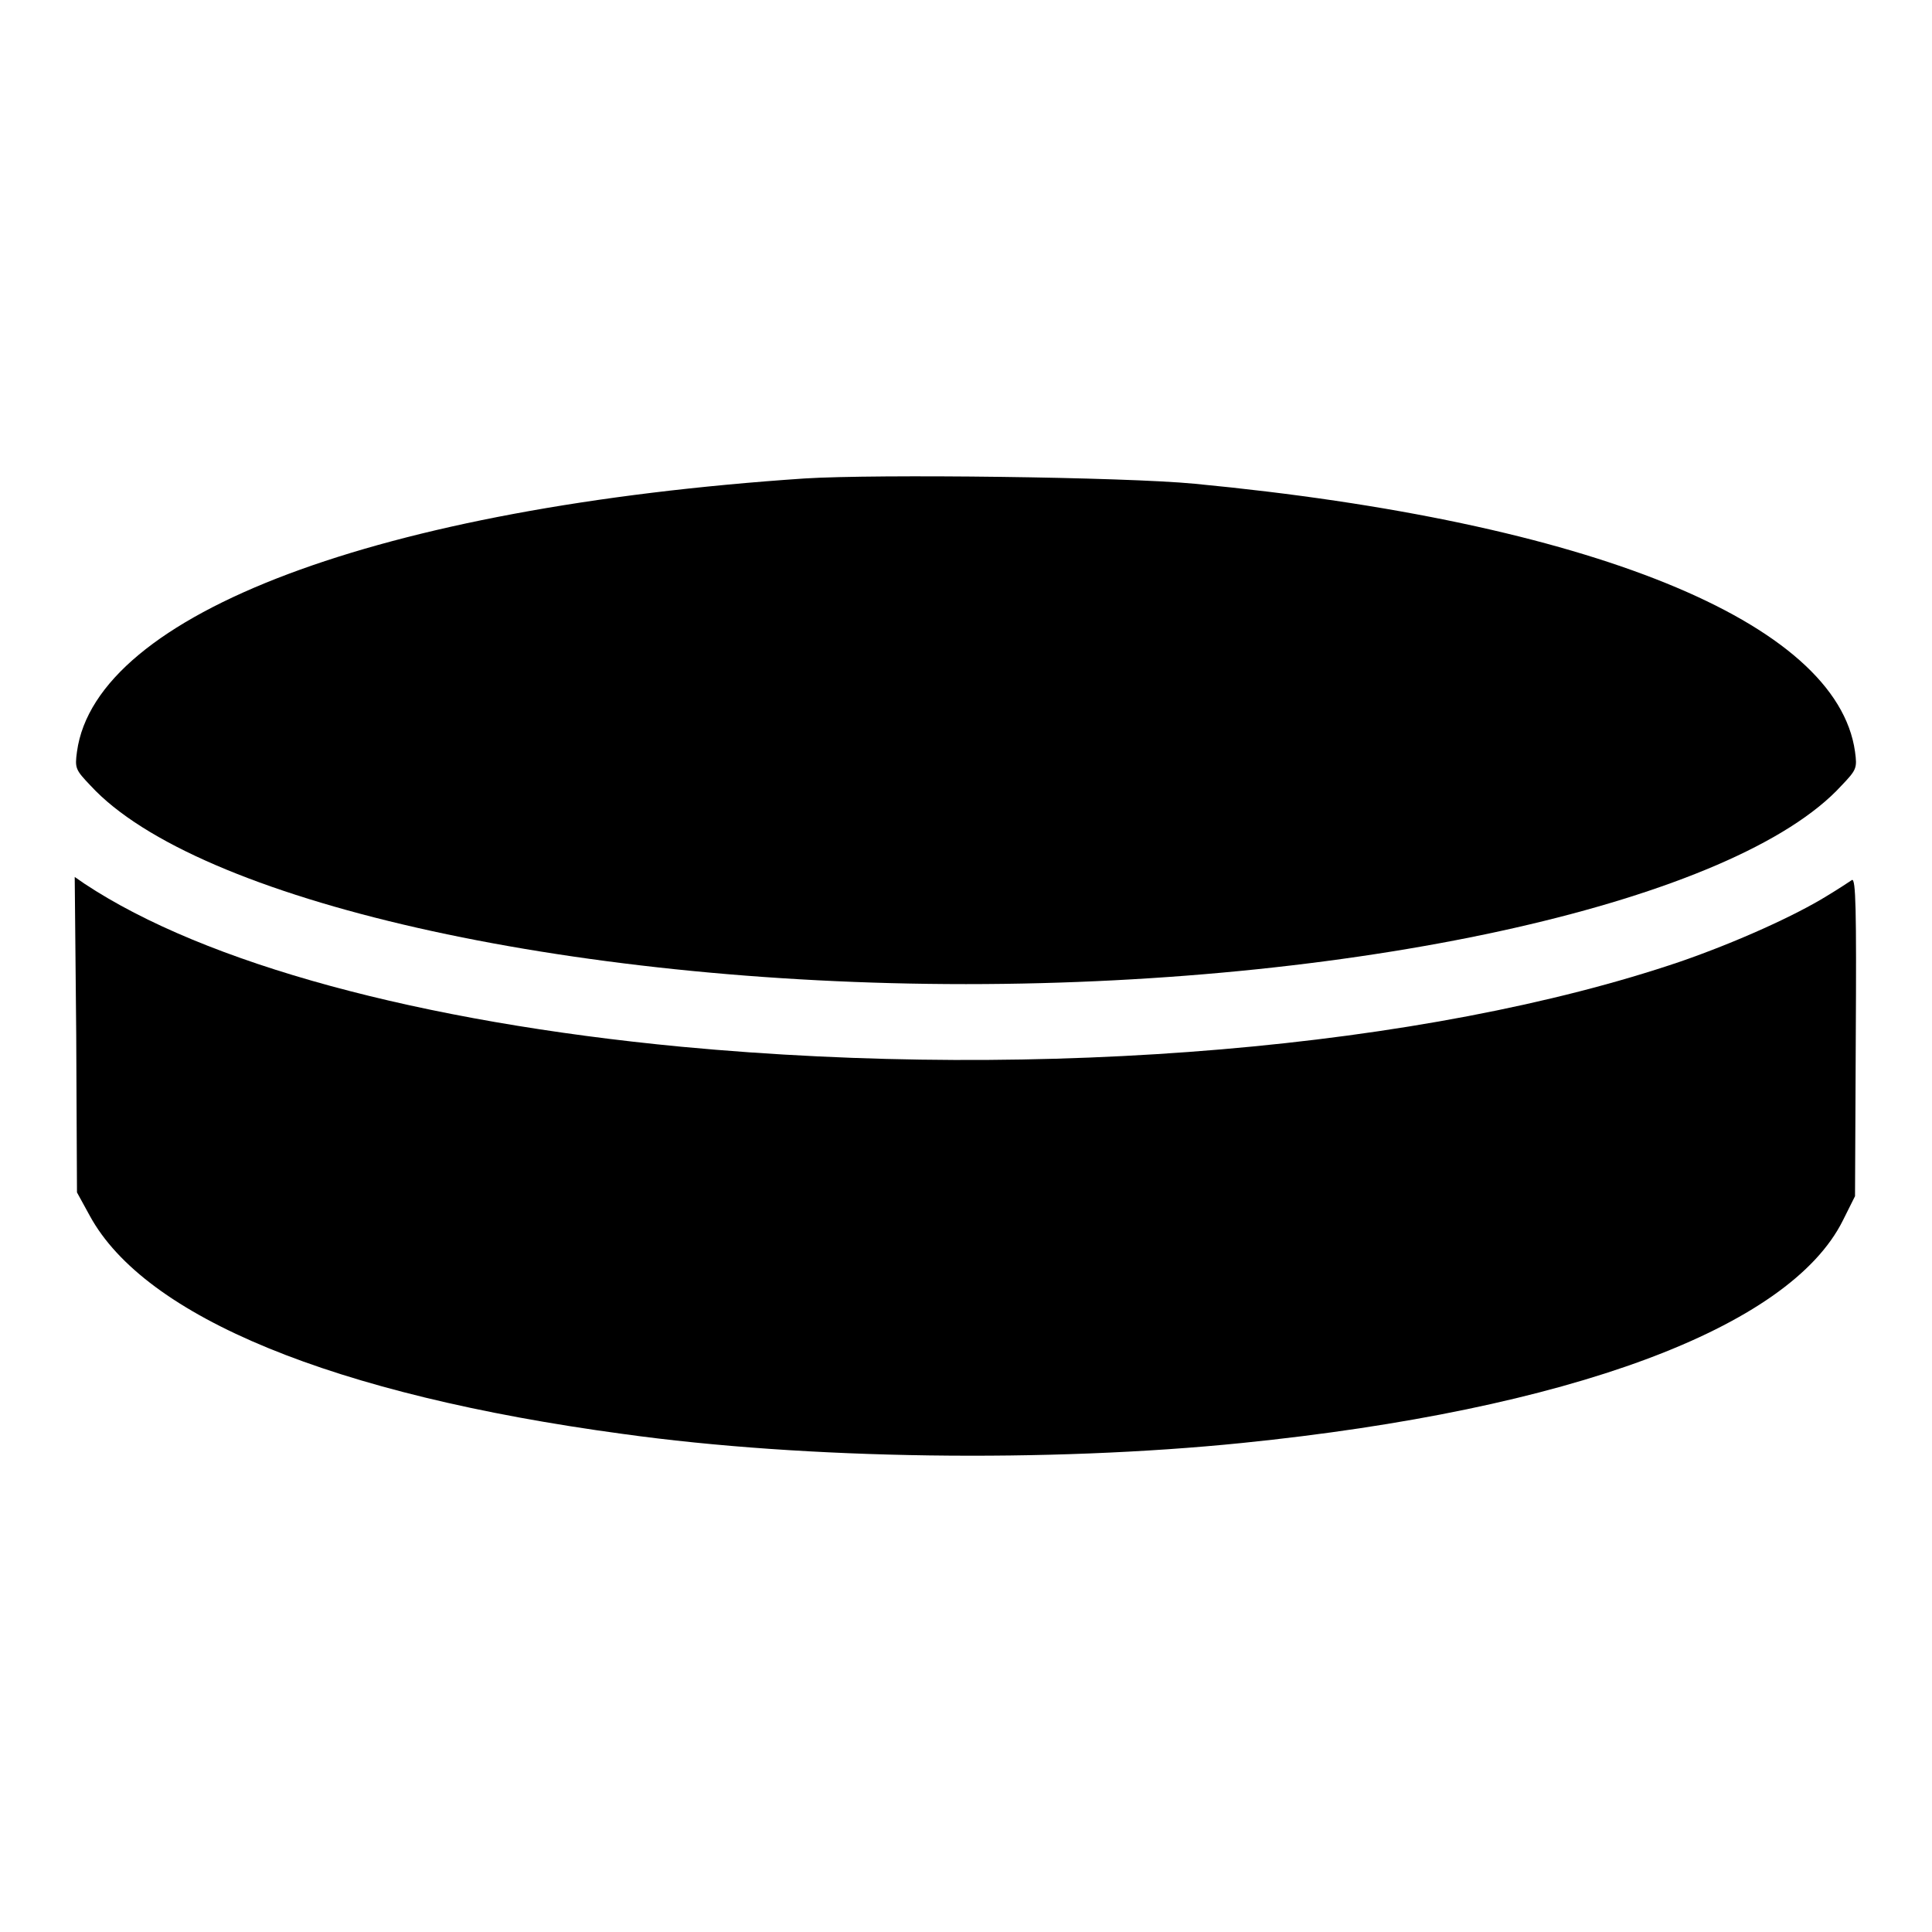 <?xml version="1.0" encoding="utf-8"?>
<!-- Svg Vector Icons : http://www.onlinewebfonts.com/icon -->
<!DOCTYPE svg PUBLIC "-//W3C//DTD SVG 1.1//EN" "http://www.w3.org/Graphics/SVG/1.1/DTD/svg11.dtd">
<svg version="1.1" xmlns="http://www.w3.org/2000/svg" xmlns:xlink="http://www.w3.org/1999/xlink" x="0px" y="0px" viewBox="0 0 256 256" enable-background="new 0 0 256 256" xml:space="preserve">
<g><g><g><path fill="#000000" d="M106.6,63.4c-56.4,3.8-93.9,17.9-96.4,36.2c-0.3,2.2-0.2,2.4,1.8,4.5c14,15.2,62.9,26.3,116,26.3c53.1,0,102.1-11.1,116-26.3c2-2.1,2.1-2.3,1.8-4.5c-2.4-17.2-35.2-30.5-87.5-35.5C149,63.2,116.1,62.8,106.6,63.4z"/><path fill="#000000" d="M10.1,137.1l0.1,20.9l1.7,3.1c7.3,13.4,32.2,23.7,70.6,28.9c24.4,3.4,56.5,3.8,82.1,1.2c43.3-4.4,72.5-15.2,79.6-29.5l1.6-3.2l0.1-21.1c0.1-17,0-21-0.5-20.8c-0.3,0.2-1.8,1.2-3.3,2.1c-4.2,2.6-11.9,6.1-19.4,8.7c-33.8,11.5-84.5,15.8-132.4,11.3c-34.6-3.3-63.1-11-79.1-21.6l-1.3-0.9L10.1,137.1z"/></g></g></g>
</svg>
